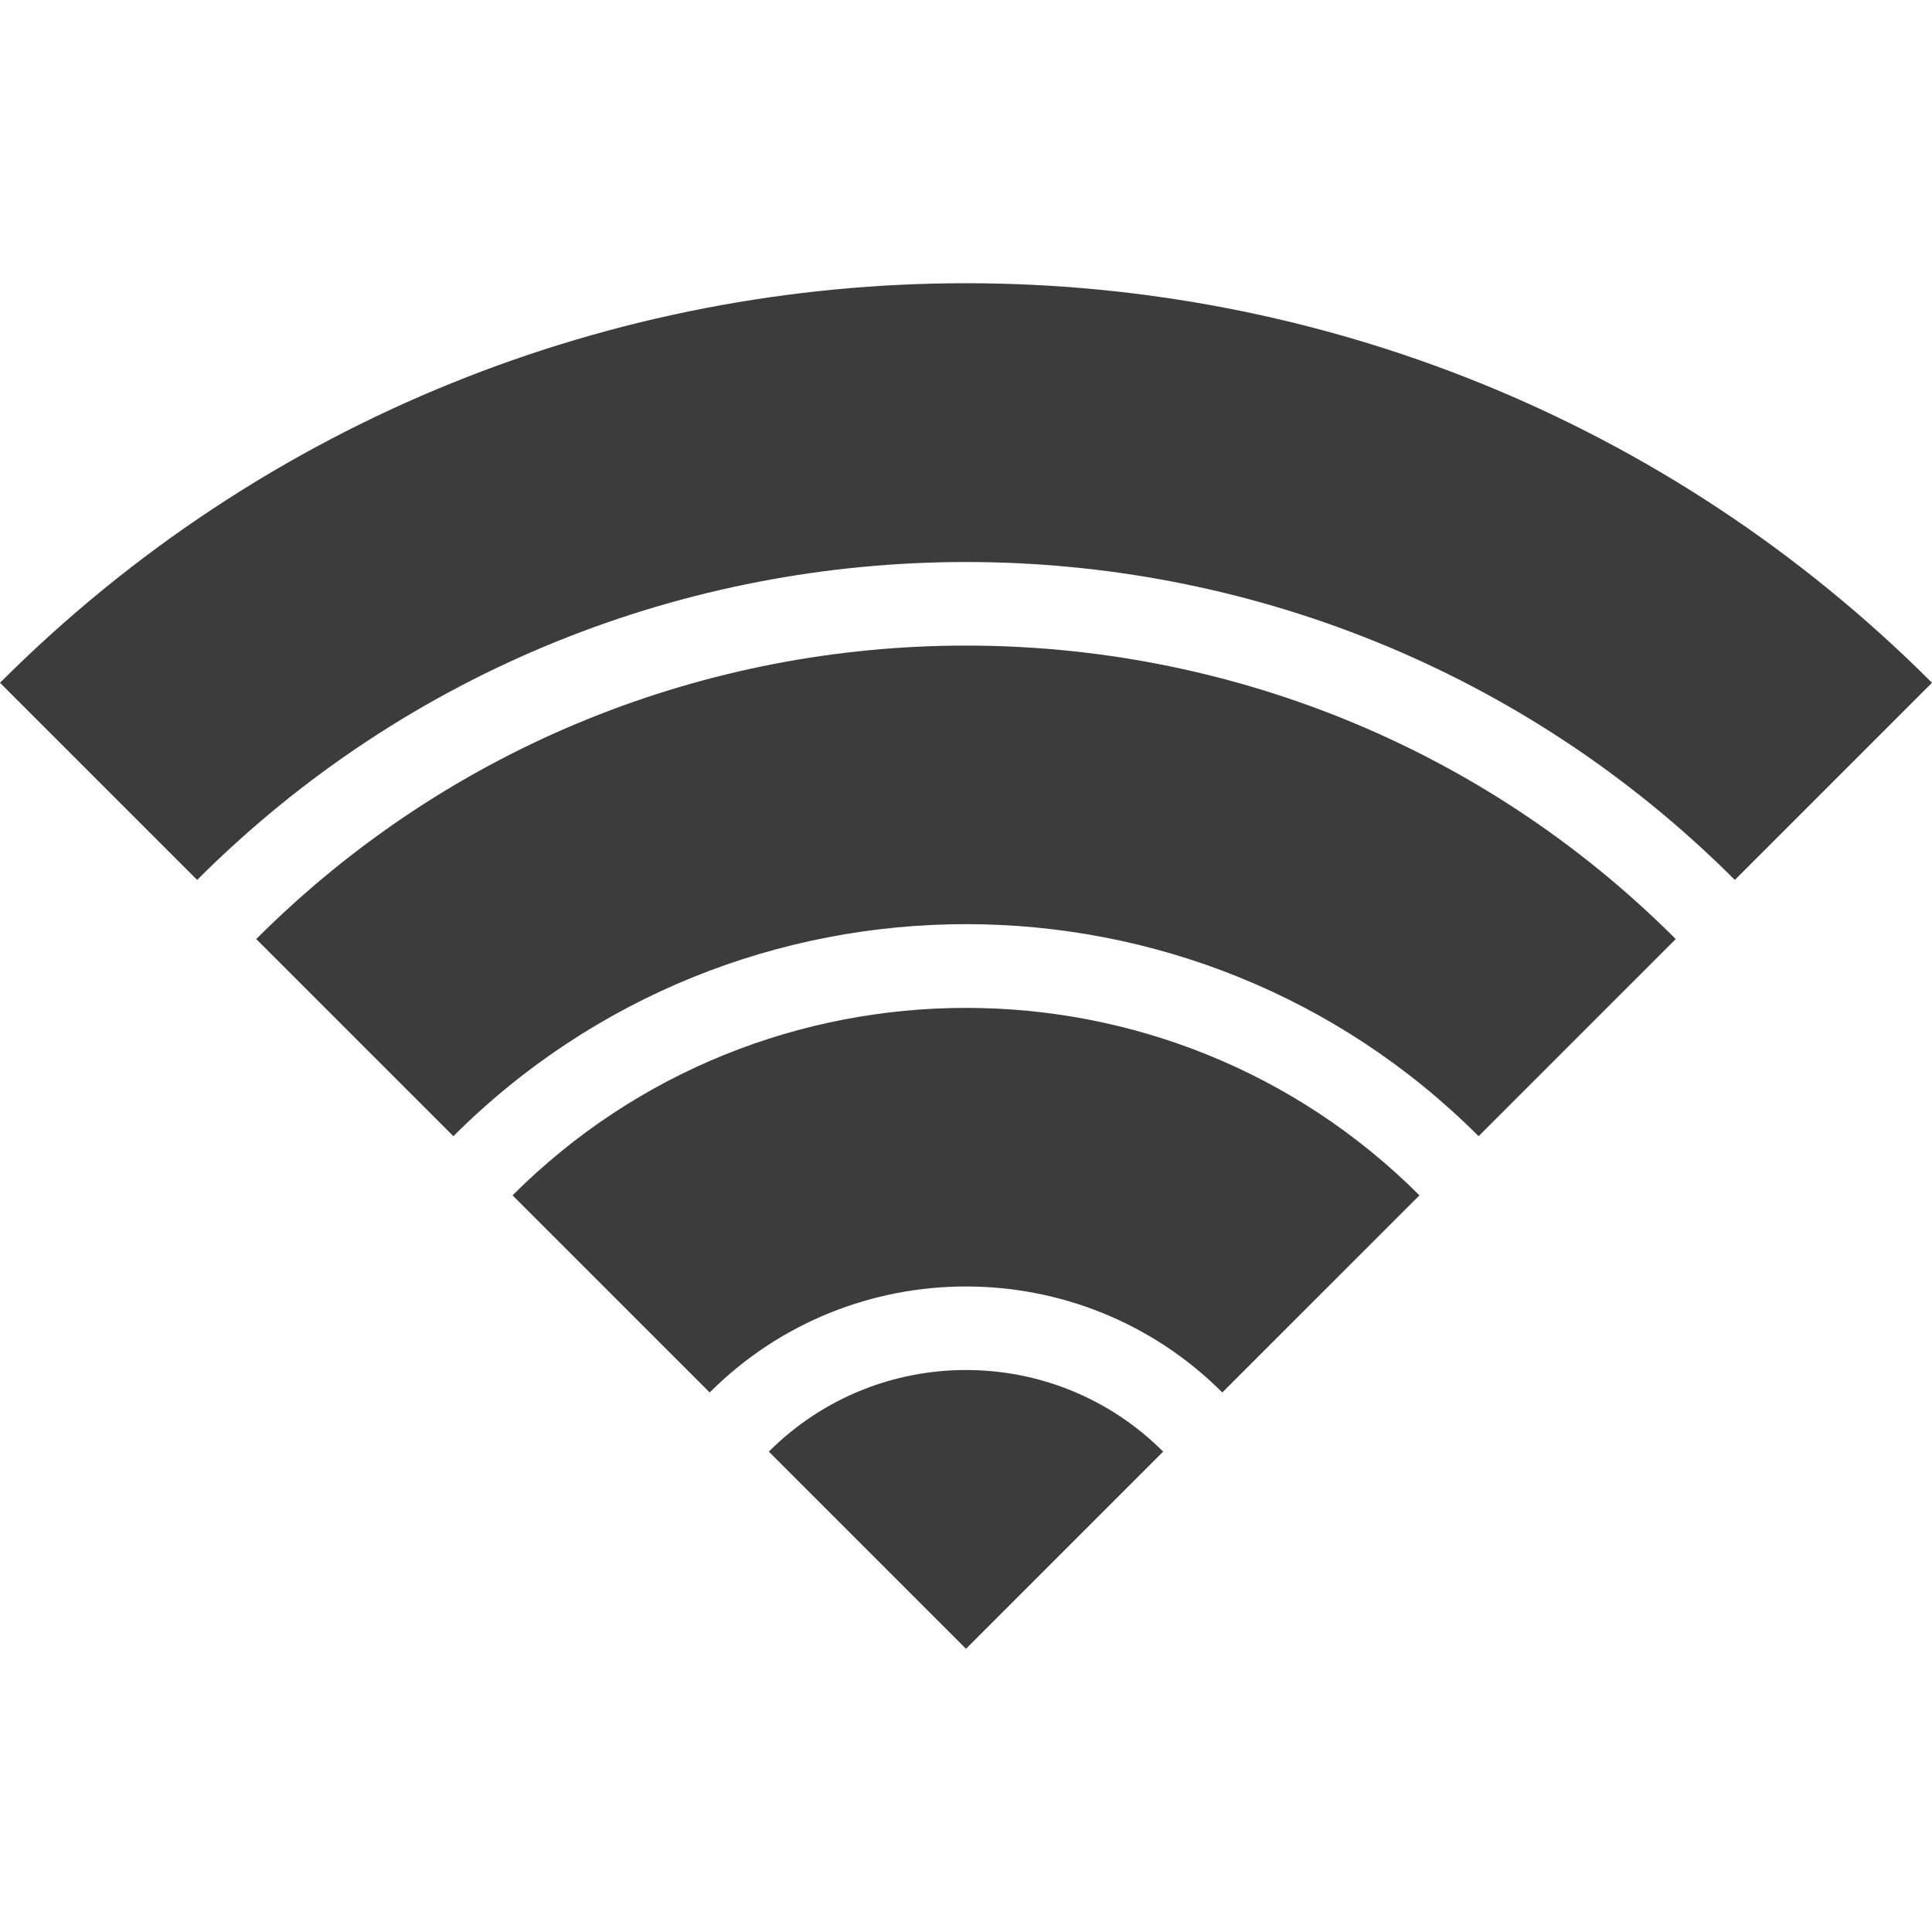 <!--?xml version="1.0" encoding="utf-8"?-->
<!-- Generator: Adobe Illustrator 18.1.1, SVG Export Plug-In . SVG Version: 6.00 Build 0)  -->

<svg version="1.1" id="_x32_" xmlns="http://www.w3.org/2000/svg" xmlns:xlink="http://www.w3.org/1999/xlink" x="0px" y="0px" viewBox="0 0 512 512" style="width: 48px; height: 48px; opacity: 1;" xml:space="preserve">
<style type="text/css">
	.st0{fill:#4B4B4B;}
</style>
<g>
	<path class="st0" d="M0,180.942l52.247,52.248c112.324-112.334,295.181-112.334,407.505,0L512,180.942
		C370.839,39.763,141.16,39.763,0,180.942z" style="fill: rgb(60, 60, 60);"></path>
	<path class="st0" d="M67.904,248.857l52.248,52.247c74.926-74.926,196.768-74.926,271.695,0l52.247-52.247
		C340.388,145.16,171.612,145.16,67.904,248.857z" style="fill: rgb(60, 60, 60);"></path>
	<path class="st0" d="M135.828,316.781l52.248,52.238c37.454-37.454,98.393-37.454,135.848,0l52.247-52.238
		C309.919,250.538,202.081,250.538,135.828,316.781z" style="fill: rgb(60, 60, 60);"></path>
	<path class="st0" d="M203.752,384.695L256,436.942l52.247-52.247C279.41,355.858,232.589,355.858,203.752,384.695z" style="fill: rgb(60, 60, 60);"></path>
</g>
</svg>
